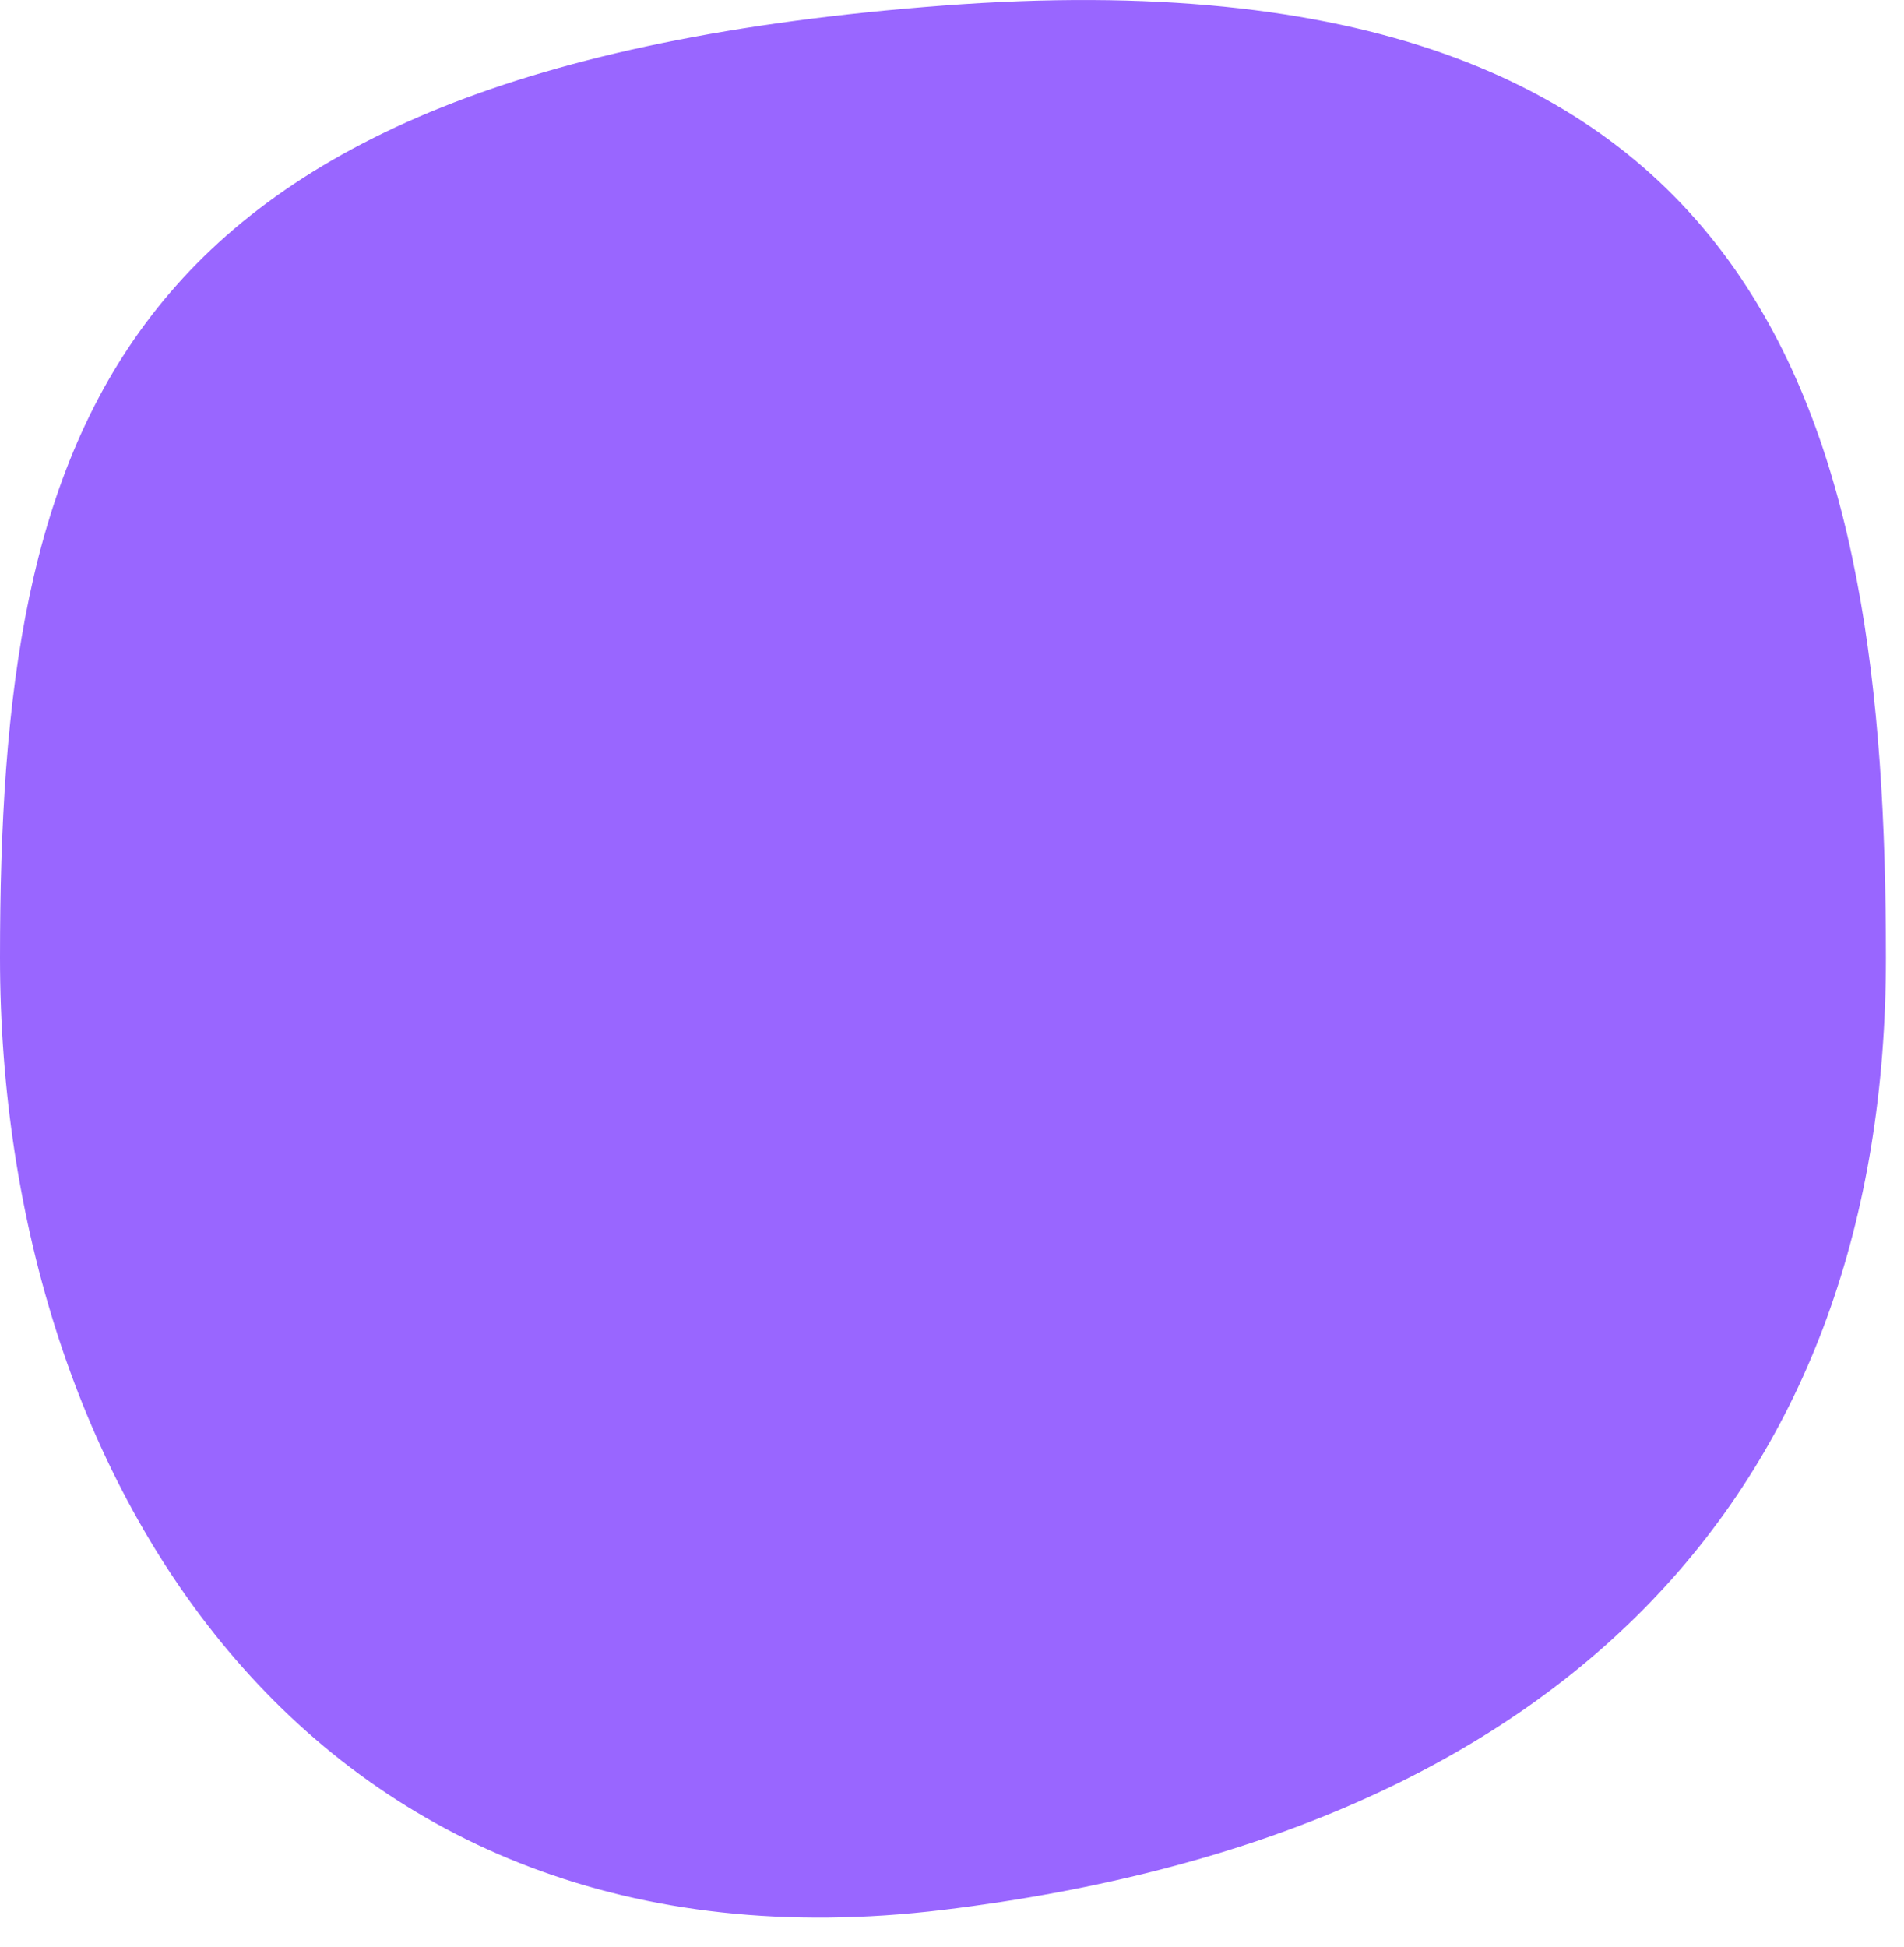 <svg width="45" height="46" fill="none" xmlns="http://www.w3.org/2000/svg"><path d="M44.572 22.631c0 12.427-7.428 20.7-22.286 22.5C7.43 46.931 0 35.059 0 22.632c0-12.426 2.476-21 22.286-22.5 19.81-1.5 22.286 10.074 22.286 22.5z" fill="#96F"/></svg>